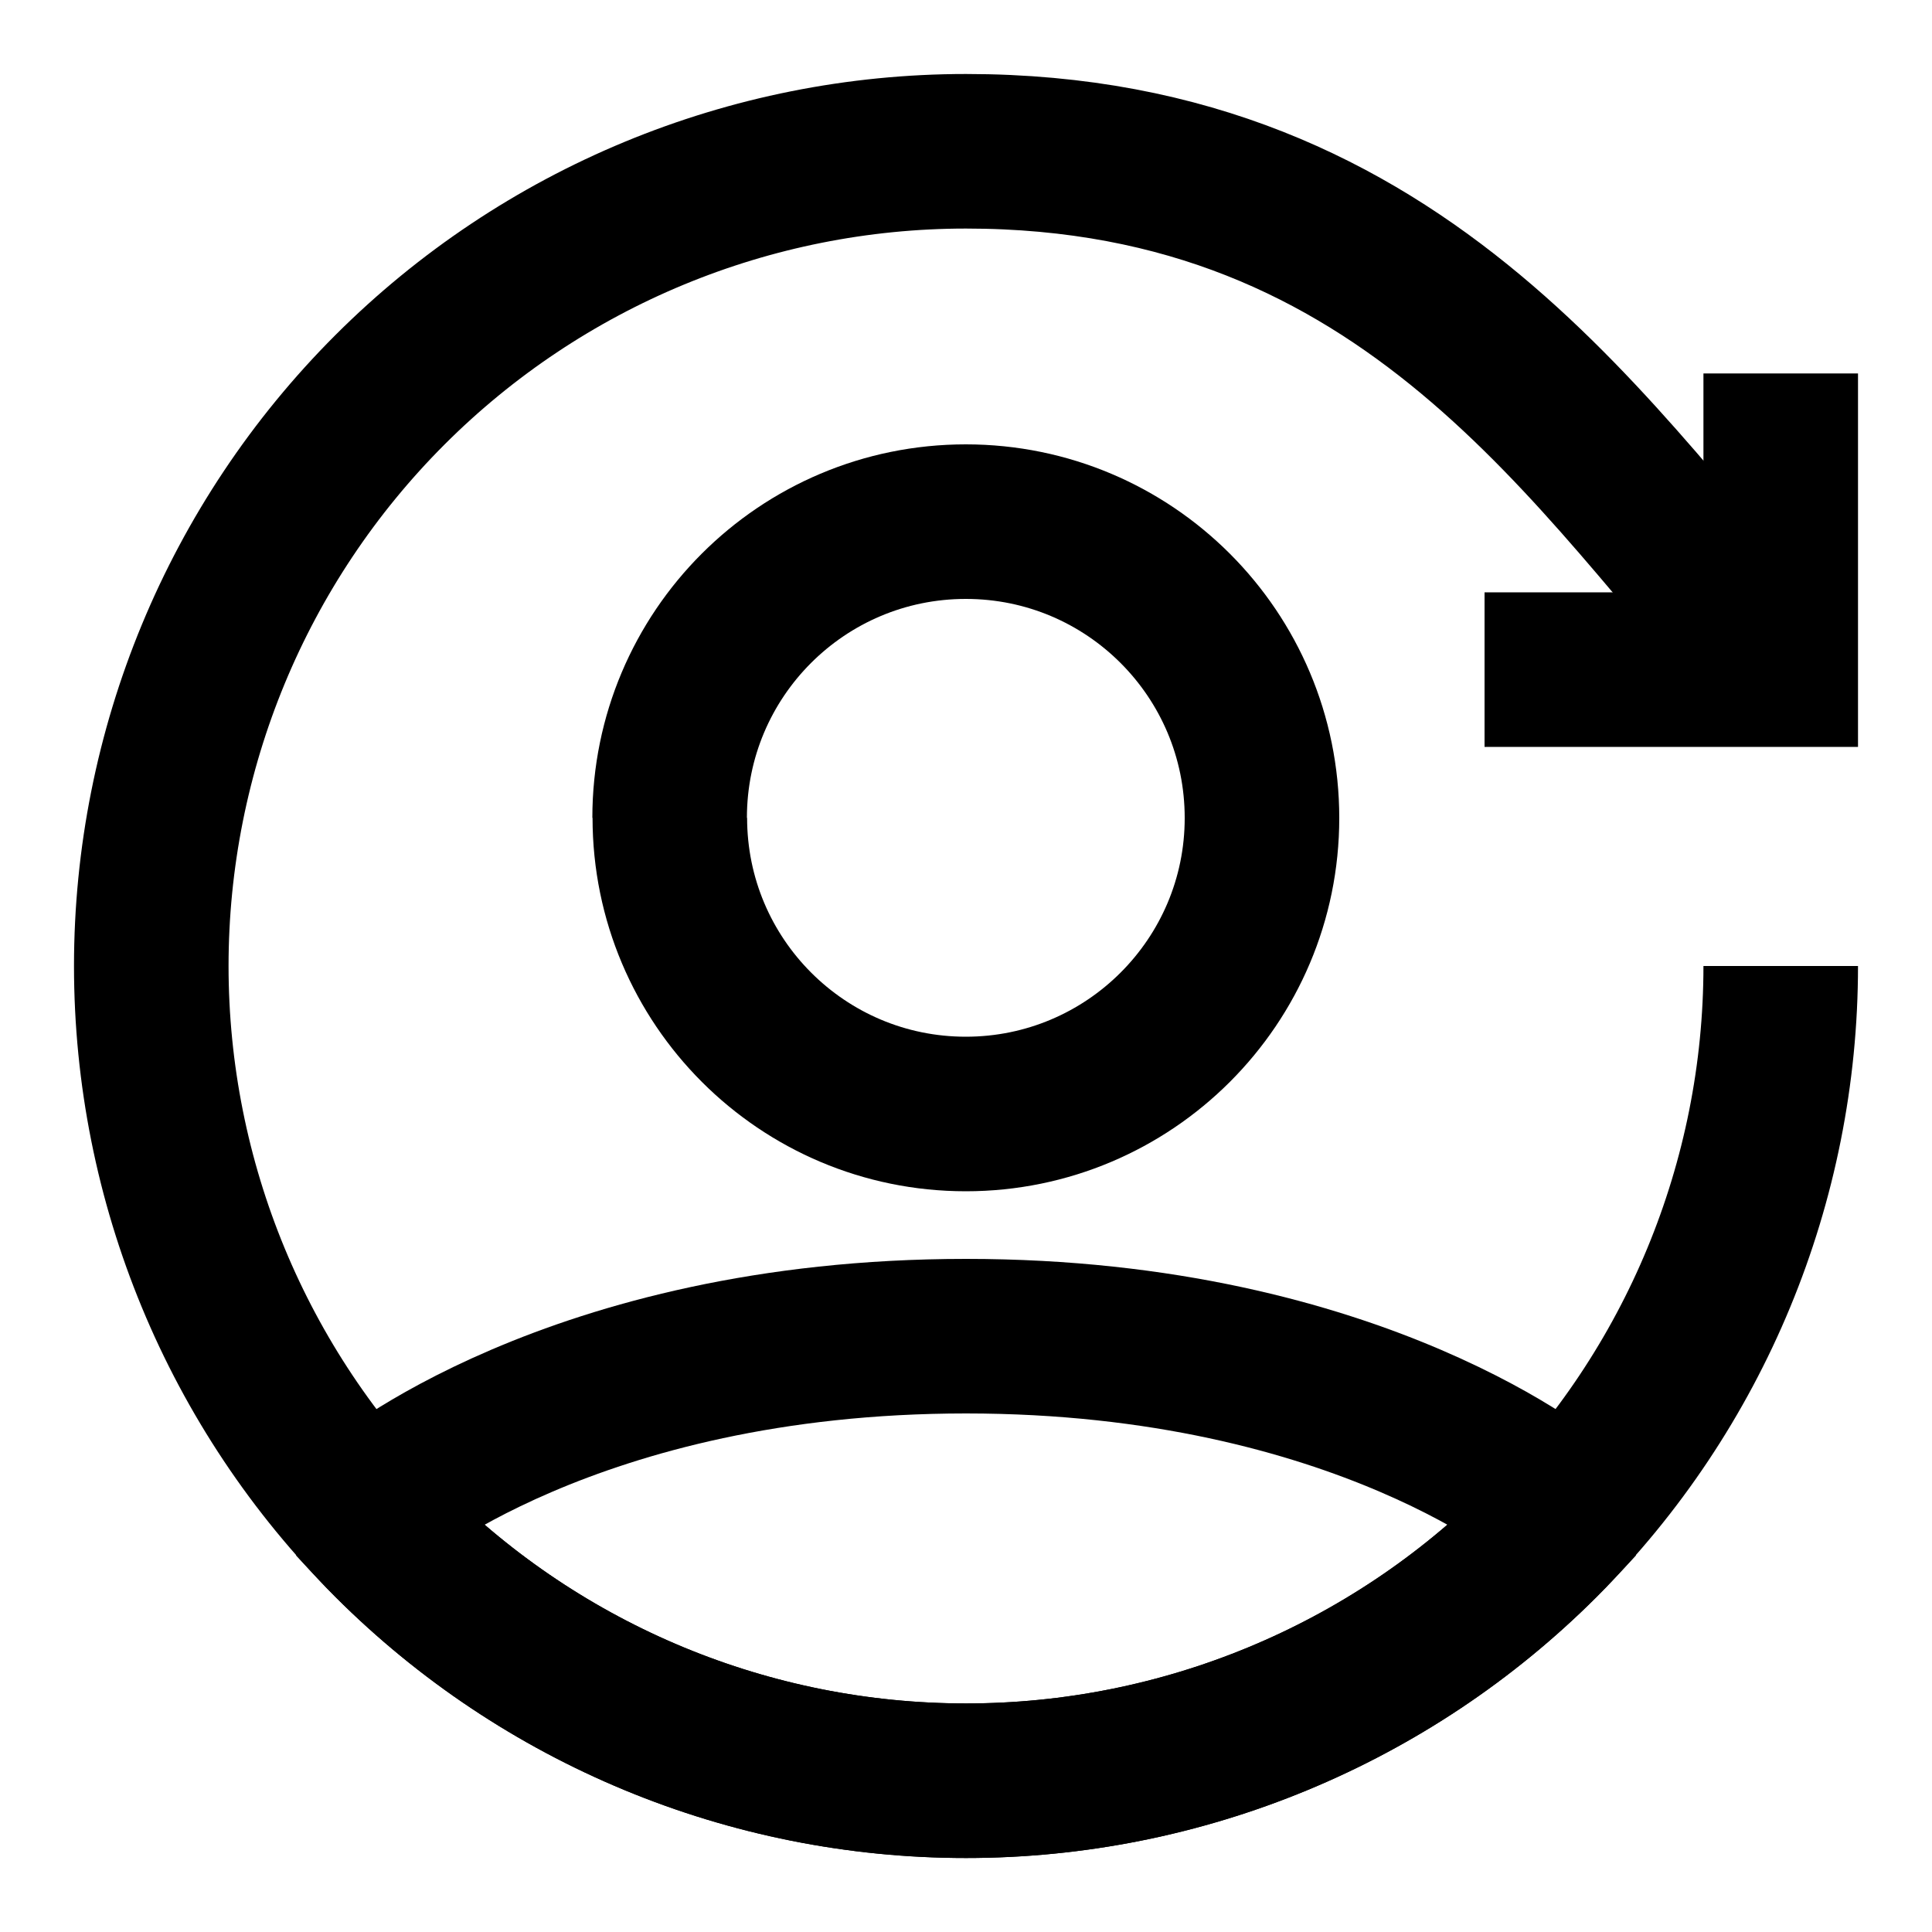 <?xml version="1.0" encoding="UTF-8"?>
<svg id="User-Arrows-Account-Switch--Streamline-Sharp" xmlns="http://www.w3.org/2000/svg" version="1.1" viewBox="0 0 100 100">
  <!-- Generator: Adobe Illustrator 29.7.1, SVG Export Plug-In . SVG Version: 2.1.1 Build 8)  -->
  <g id="user-arrows-account-switch--user-arrows-account-switch-reload">
    <path id="Ellipse_1206" d="M50,69.16c-20.44,0-30.67,8.76-30.67,8.76v1.02c.28.3.56.59.85.88,7.91,7.91,18.63,12.35,29.82,12.35s21.91-4.44,29.82-12.35c.29-.29.57-.58.85-.88v-1.02s-10.22-8.76-30.67-8.76Z" style="fill: none; stroke: #000; stroke-width: 8px;"/>
    <path id="Ellipse_1207" d="M34.67,42.33c0,8.47,6.86,15.33,15.32,15.33s15.33-6.86,15.33-15.32h0c0-8.48-6.86-15.34-15.33-15.34s-15.33,6.86-15.33,15.33" style="fill: none; stroke: #000; stroke-width: 8px;"/>
    <path id="Ellipse_9" d="M92.17,50c0,11.18-4.44,21.91-12.35,29.82s-18.63,12.35-29.82,12.35-21.91-4.44-29.82-12.35-12.35-18.63-12.35-29.82,4.44-21.91,12.35-29.82,18.63-12.35,29.82-12.35c23,0,32.58,16.29,42.17,26.83" style="fill: none; stroke: #000; stroke-width: 8px;"/>
    <path id="Ellipse_1208" d="M92.17,19.33v15.33h-15.33" style="fill: none; stroke: #000; stroke-width: 8px;"/>
  </g>
</svg>